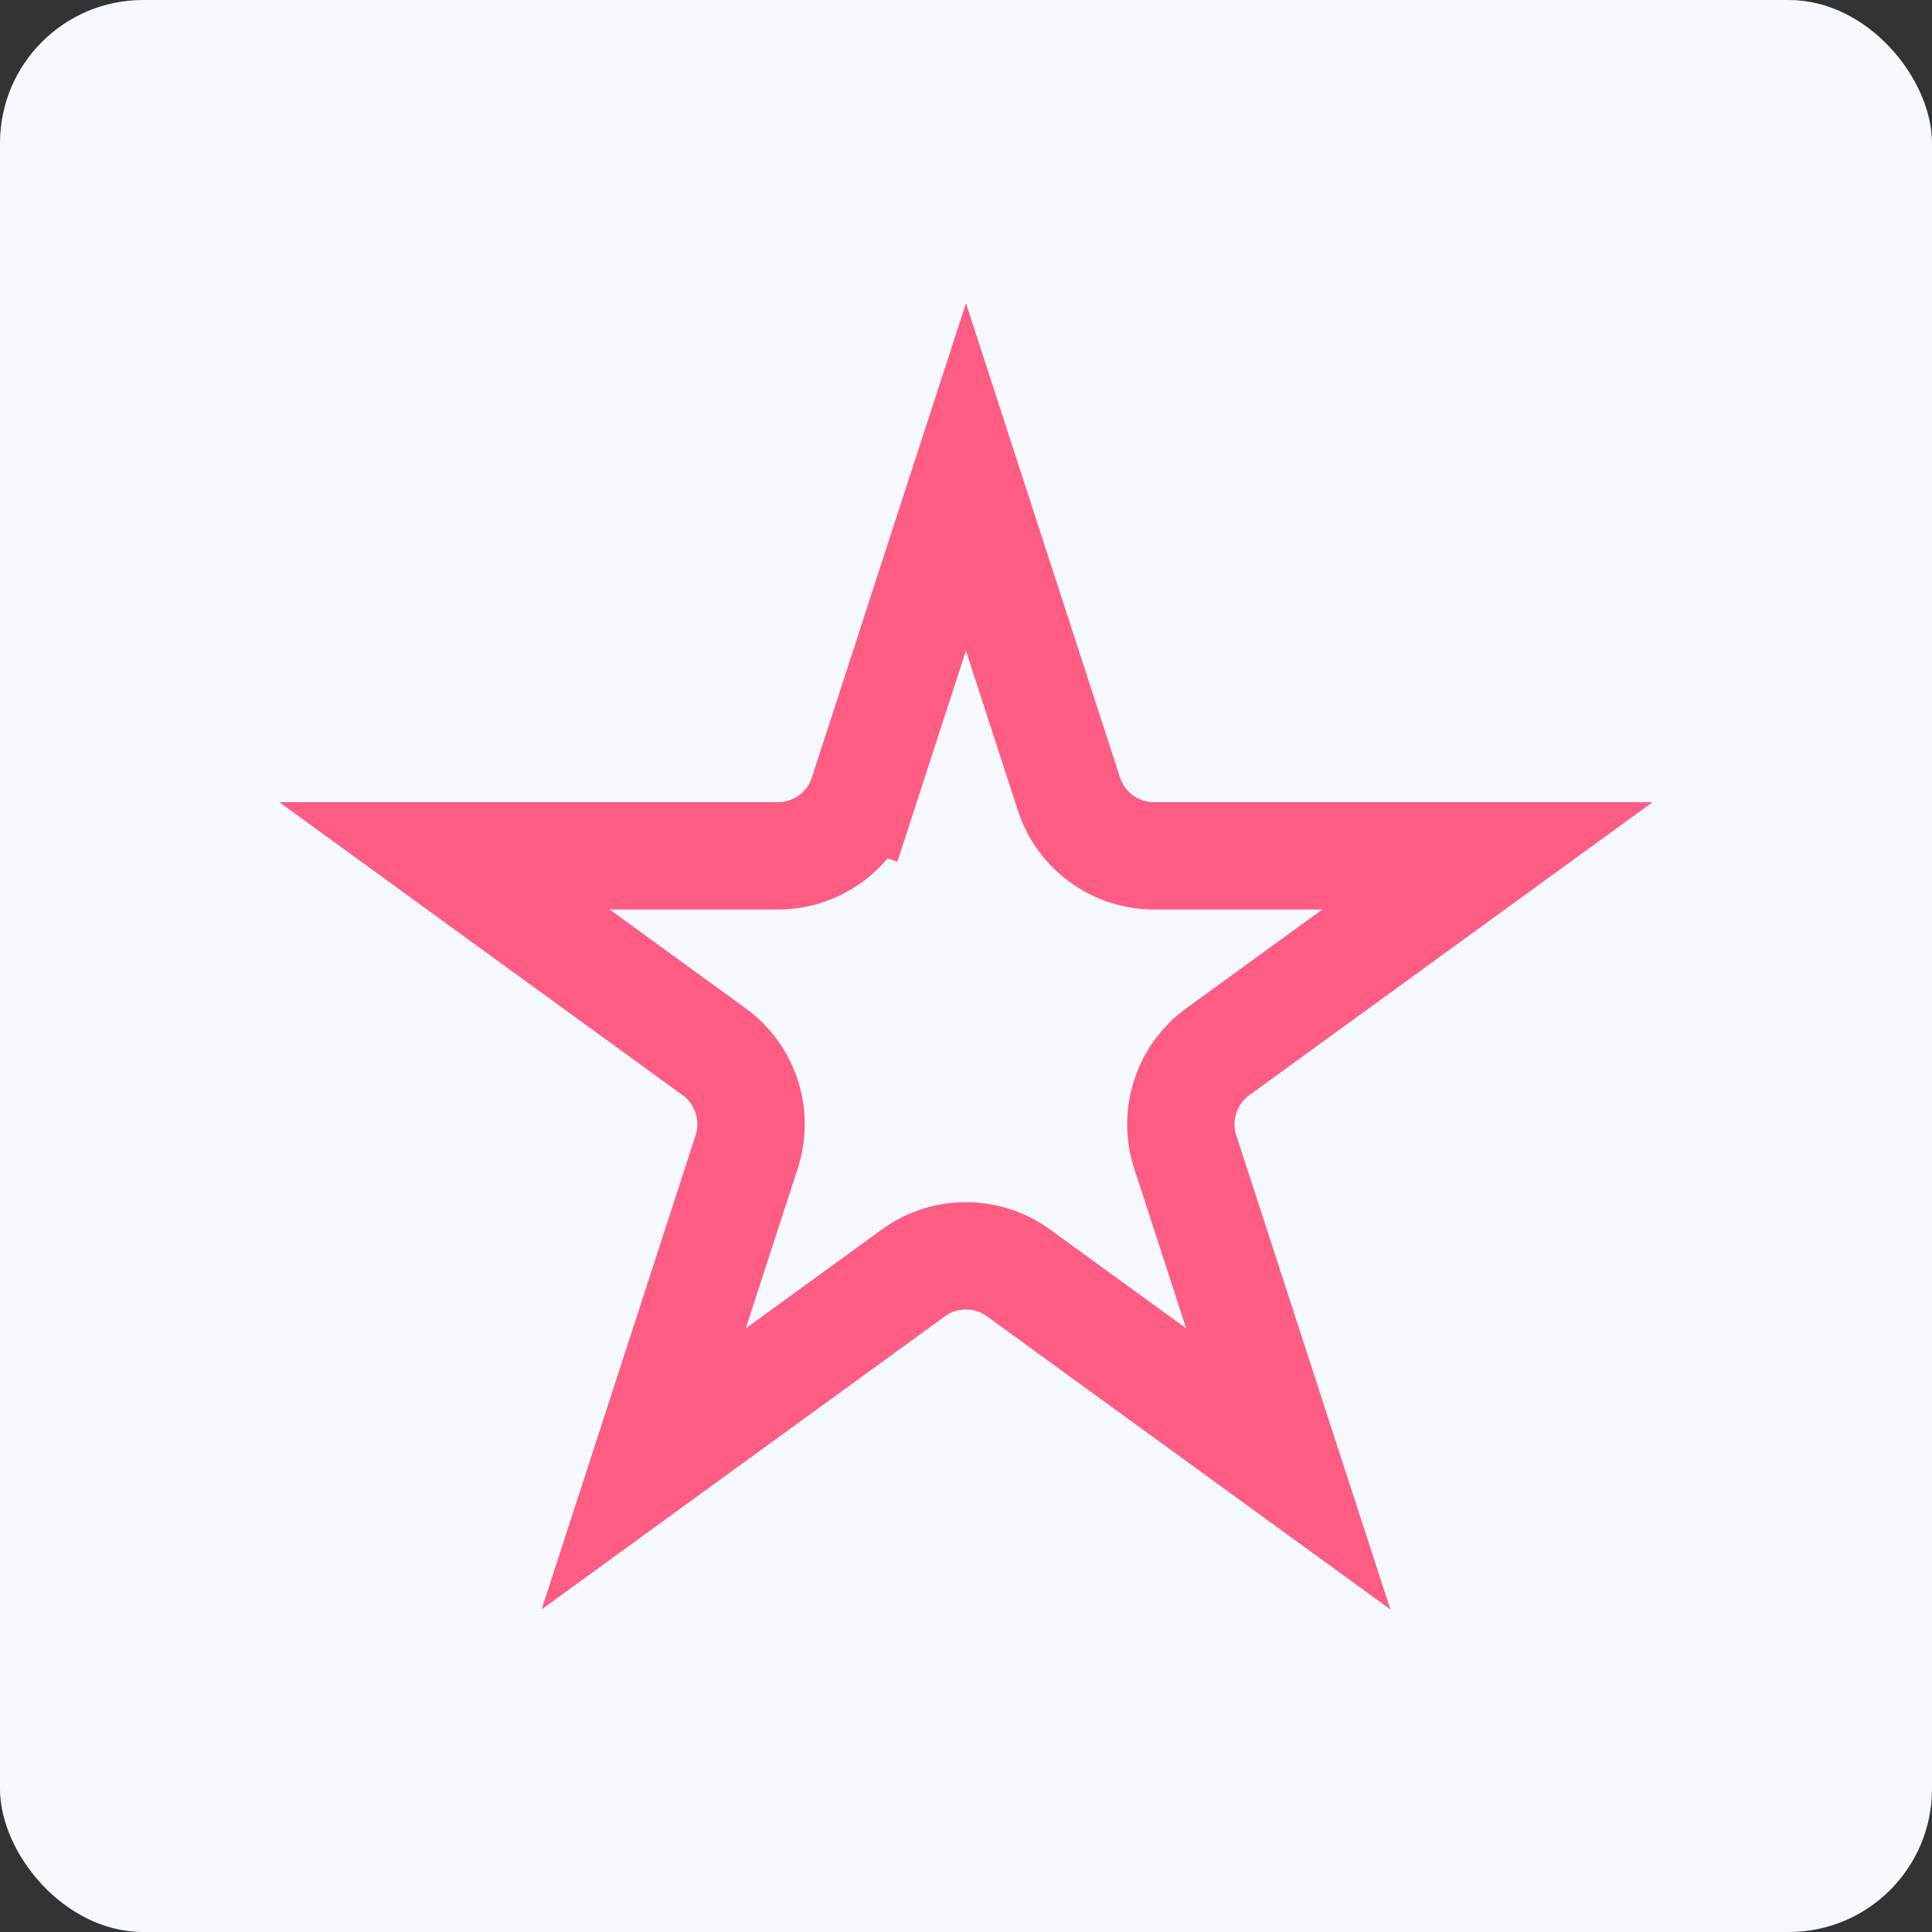 <?xml version="1.0" encoding="UTF-8"?> <svg xmlns="http://www.w3.org/2000/svg" width="54" height="54" viewBox="0 0 54 54" fill="none"><rect x="0" y="0" width="54" height="54" fill="#333333" stroke="none"/> <rect width="54" height="54" rx="4" fill="#F5F8FD"></rect> <path d="M24.119 22.194L26.999 13.331L29.878 22.194C30.213 23.224 31.173 23.921 32.256 23.921H41.574L34.036 29.398C33.159 30.035 32.793 31.163 33.127 32.193L36.007 41.056L28.468 35.578C27.592 34.942 26.406 34.942 25.529 35.578L17.991 41.056L20.87 32.193C21.205 31.163 20.838 30.035 19.962 29.398L12.423 23.921H21.742C22.825 23.921 23.785 23.224 24.119 22.194L22.693 21.73L24.119 22.194Z" stroke="#FF5C83" stroke-width="3"></path> </svg> 